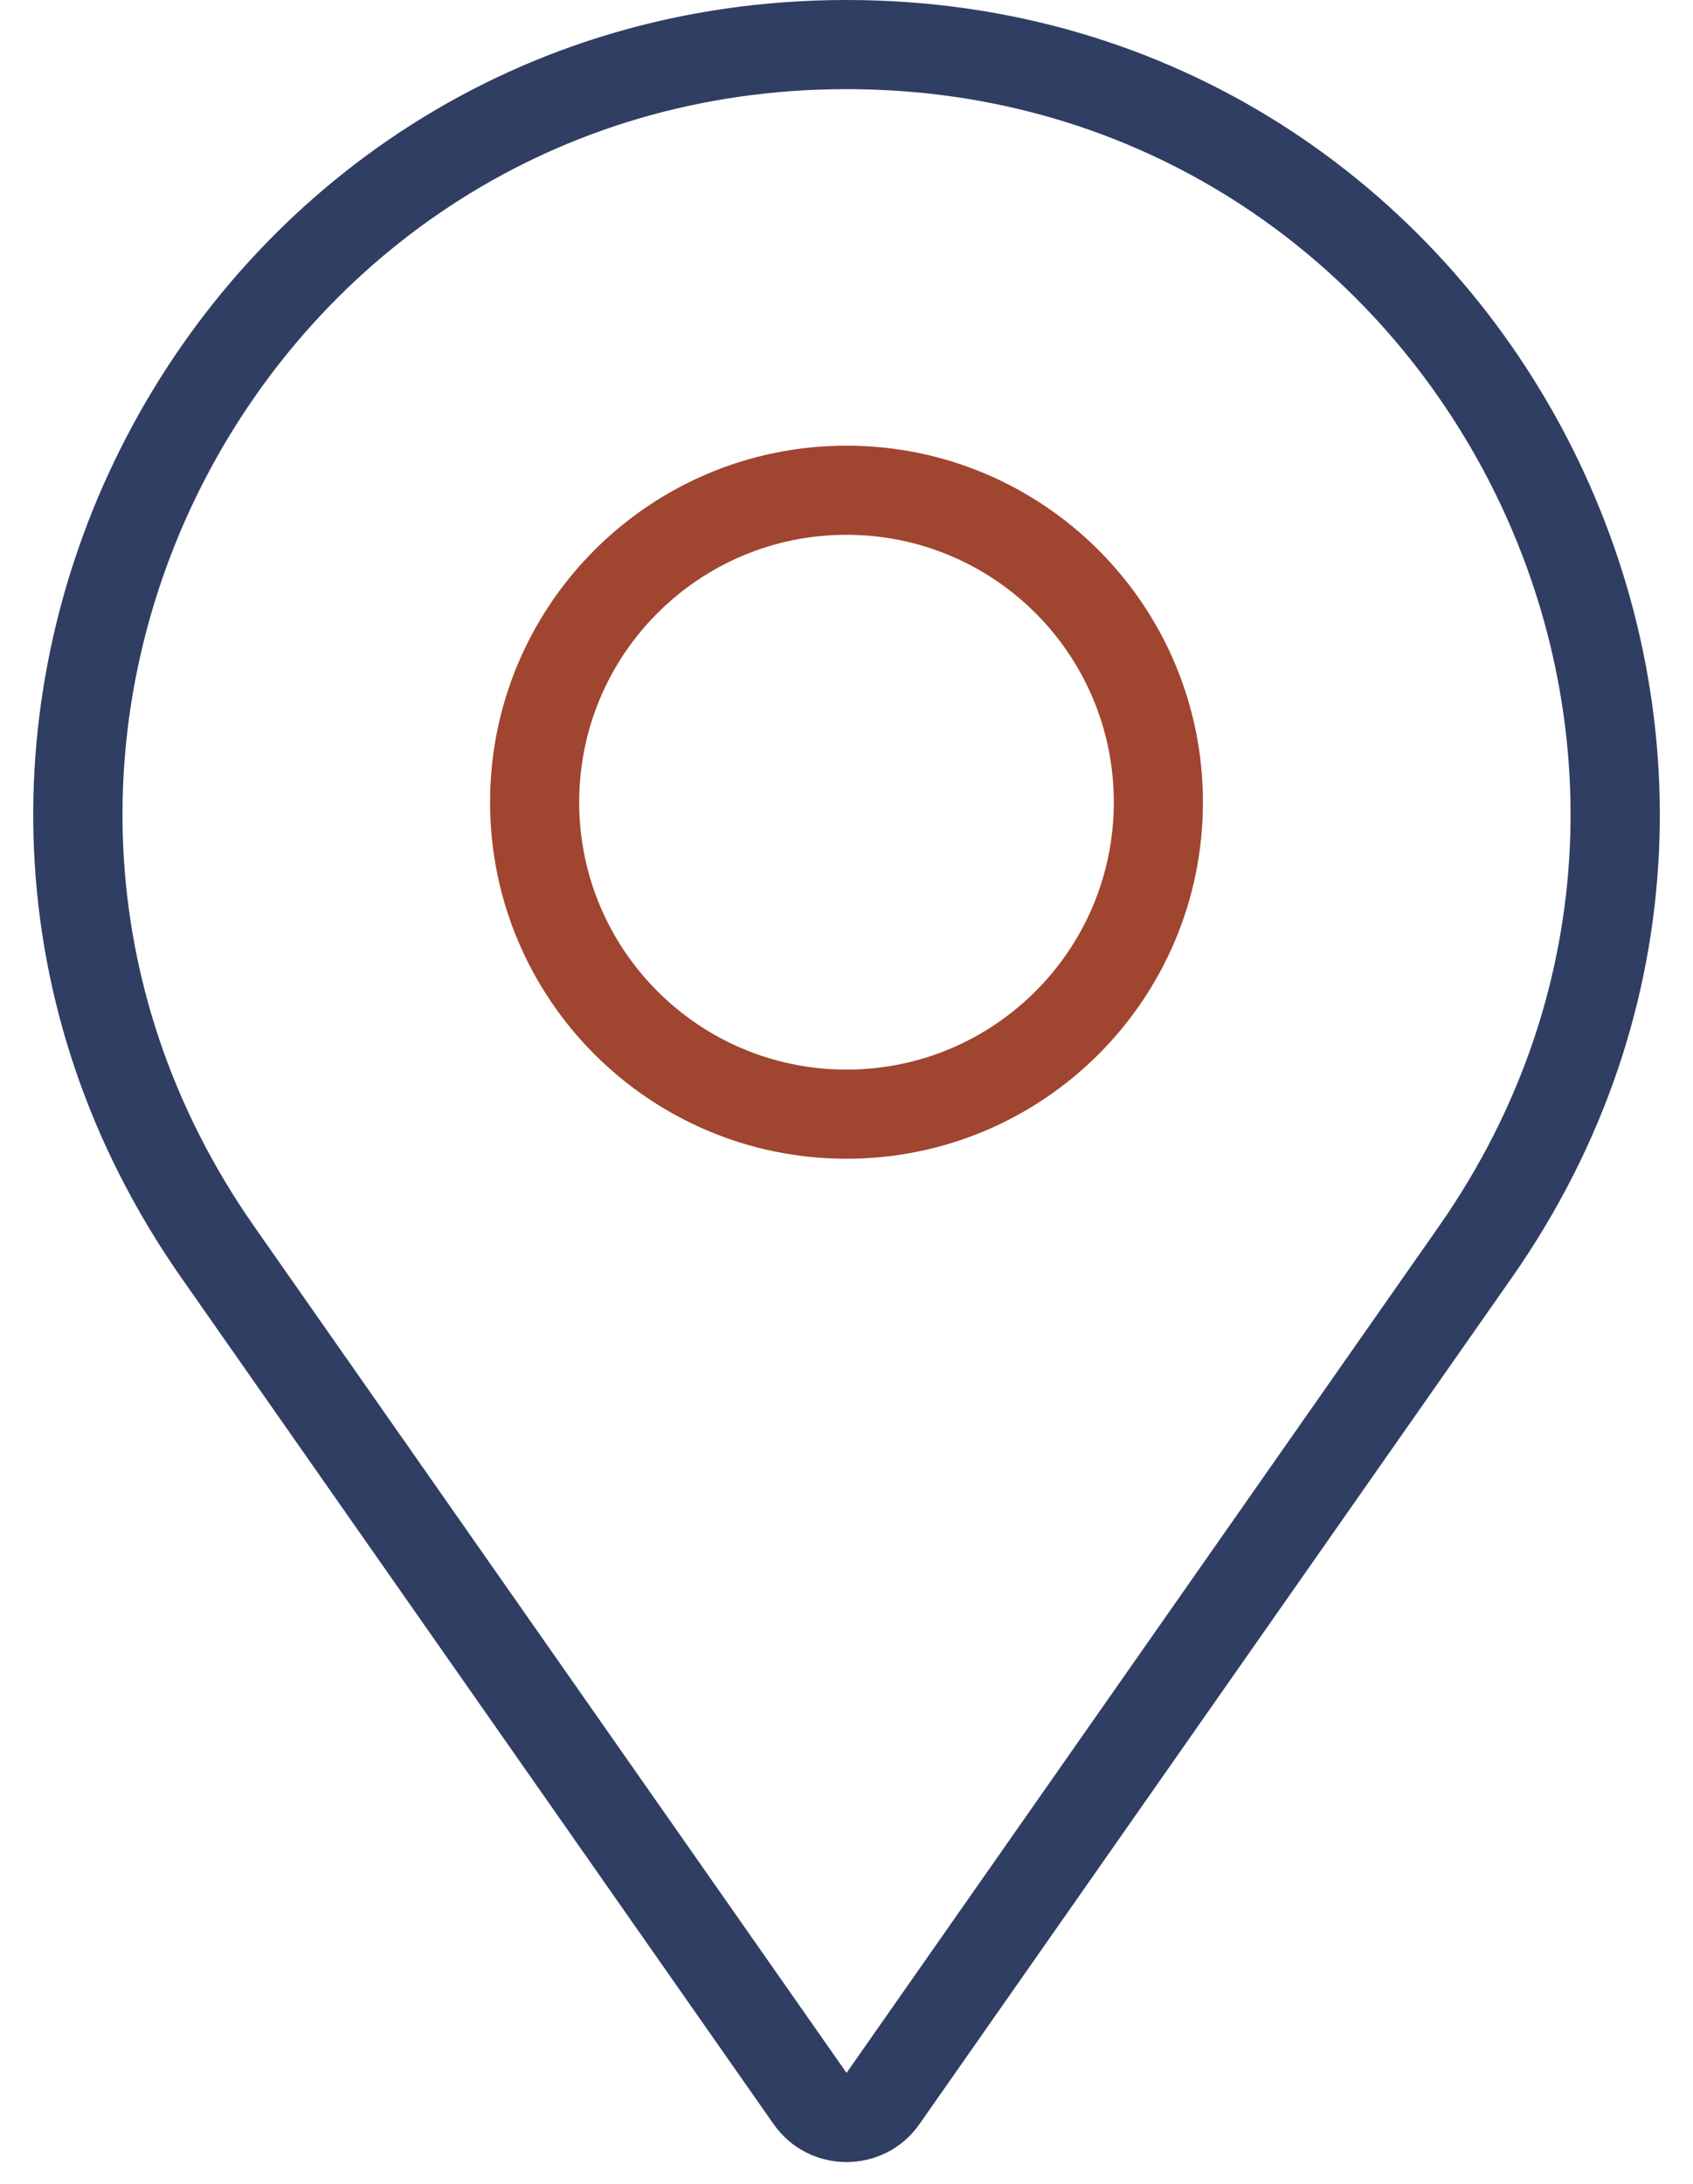 <?xml version="1.0" encoding="UTF-8"?> <svg xmlns="http://www.w3.org/2000/svg" width="38" height="49" viewBox="0 0 38 49" fill="none"> <path fill-rule="evenodd" clip-rule="evenodd" d="M19.001 46.512L32.291 27.526C39.818 16.774 32.126 2 19.001 2C5.876 2 -1.816 16.774 5.71 27.526L19.001 46.512ZM19.001 0C4.258 0 -4.383 16.595 4.072 28.673L17.362 47.659C18.159 48.797 19.843 48.797 20.639 47.659L33.93 28.673C42.384 16.595 33.743 0 19.001 0Z" fill="#303E64"></path> <path fill-rule="evenodd" clip-rule="evenodd" d="M19 24C22.314 24 25 21.314 25 18C25 14.686 22.314 12 19 12C15.686 12 13 14.686 13 18C13 21.314 15.686 24 19 24ZM19 26C23.418 26 27 22.418 27 18C27 13.582 23.418 10 19 10C14.582 10 11 13.582 11 18C11 22.418 14.582 26 19 26Z" fill="#A0452F"></path> </svg> 
